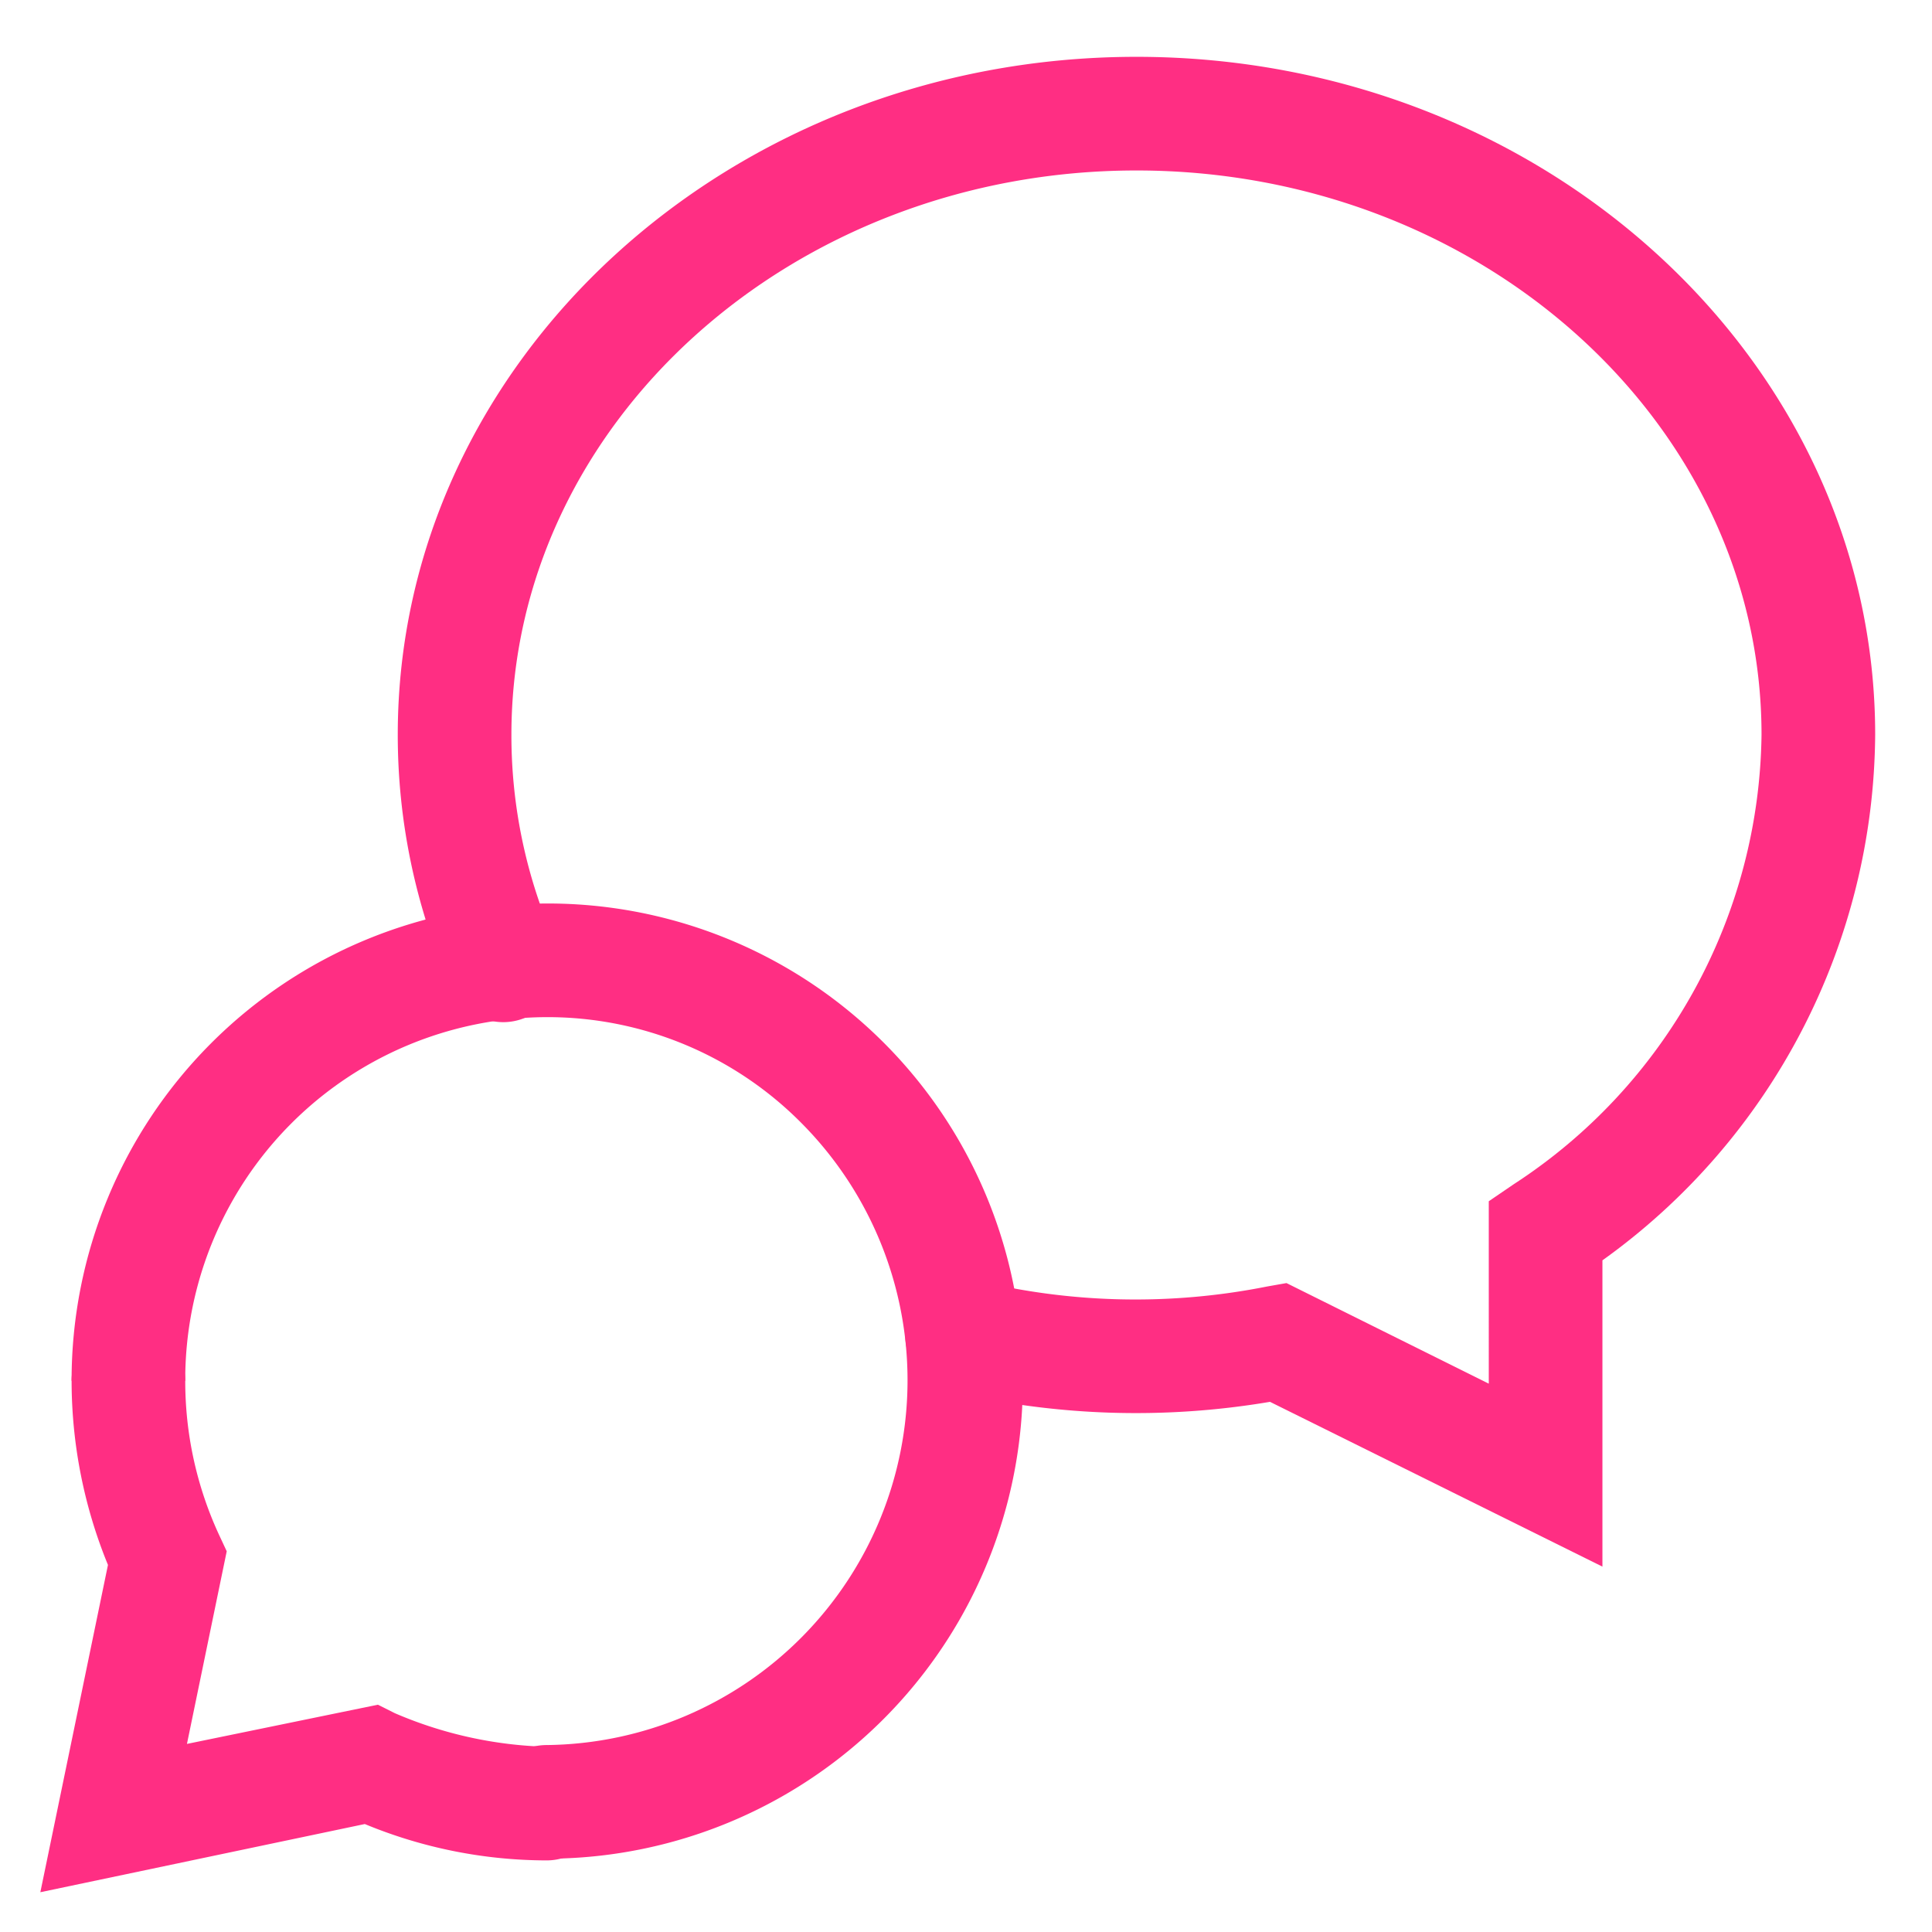 <svg xmlns="http://www.w3.org/2000/svg" width="34" height="34" viewBox="0 0 34 34"><g id="Gr&#xF6;&#xDF;e"><rect x="0.71" width="32.42" height="34" fill="#ff2e83" opacity="0"></rect></g><g id="Icons_blue_solid"><g id="Gruppe_8621" data-name="Gruppe 8621"><g id="Gruppe_8620" data-name="Gruppe 8620"><g id="Gruppe_8619" data-name="Gruppe 8619"><g id="Gruppe_8615" data-name="Gruppe 8615"><g id="Gruppe_8614" data-name="Gruppe 8614"><path d="M9.62,32.71a1,1,0,1,1,0-2,6.42,6.42,0,0,0,4.49-10.94A6.29,6.29,0,0,0,9.62,17.9a6.38,6.38,0,0,0-6.36,6.4h-2a8.39,8.39,0,0,1,8.36-8.4A8.36,8.36,0,0,1,18,24.3,8.38,8.38,0,0,1,9.62,32.71Z" fill="#ff2e83"></path></g></g><g id="Gruppe_8618" data-name="Gruppe 8618"><g id="Gruppe_8617" data-name="Gruppe 8617"><g id="Gruppe_8616" data-name="Gruppe 8616"><path d="M.71,33.3,1.9,27.54a8.55,8.55,0,0,1-.64-3.24,1,1,0,0,1,1-1h0a1,1,0,0,1,1,1A6.44,6.44,0,0,0,3.85,27l.14.3-.7,3.39L6.65,30l.3.15a7.25,7.25,0,0,0,2.67.59h0a1,1,0,0,1,0,2h0a8.38,8.38,0,0,1-3.2-.64Z" fill="#ff2e83"></path></g></g></g></g><path d="M28.2,27.57l-5.85-2.9a14.15,14.15,0,0,1-5.65-.19,1,1,0,1,1,.47-1.95,11.84,11.84,0,0,0,5.13.11l.34-.06,3.56,1.77V21.14l.44-.3A9.57,9.57,0,0,0,31,12.93C31,7.46,26.07,3,20,3S9,7.46,9,12.93a9,9,0,0,0,.75,3.61,1,1,0,1,1-1.83.8A11,11,0,0,1,7,12.93C7,6.35,12.83,1,20,1S33,6.35,33,12.93a11.47,11.47,0,0,1-4.8,9.25Z" fill="#ff2e83"></path></g></g></g></svg>